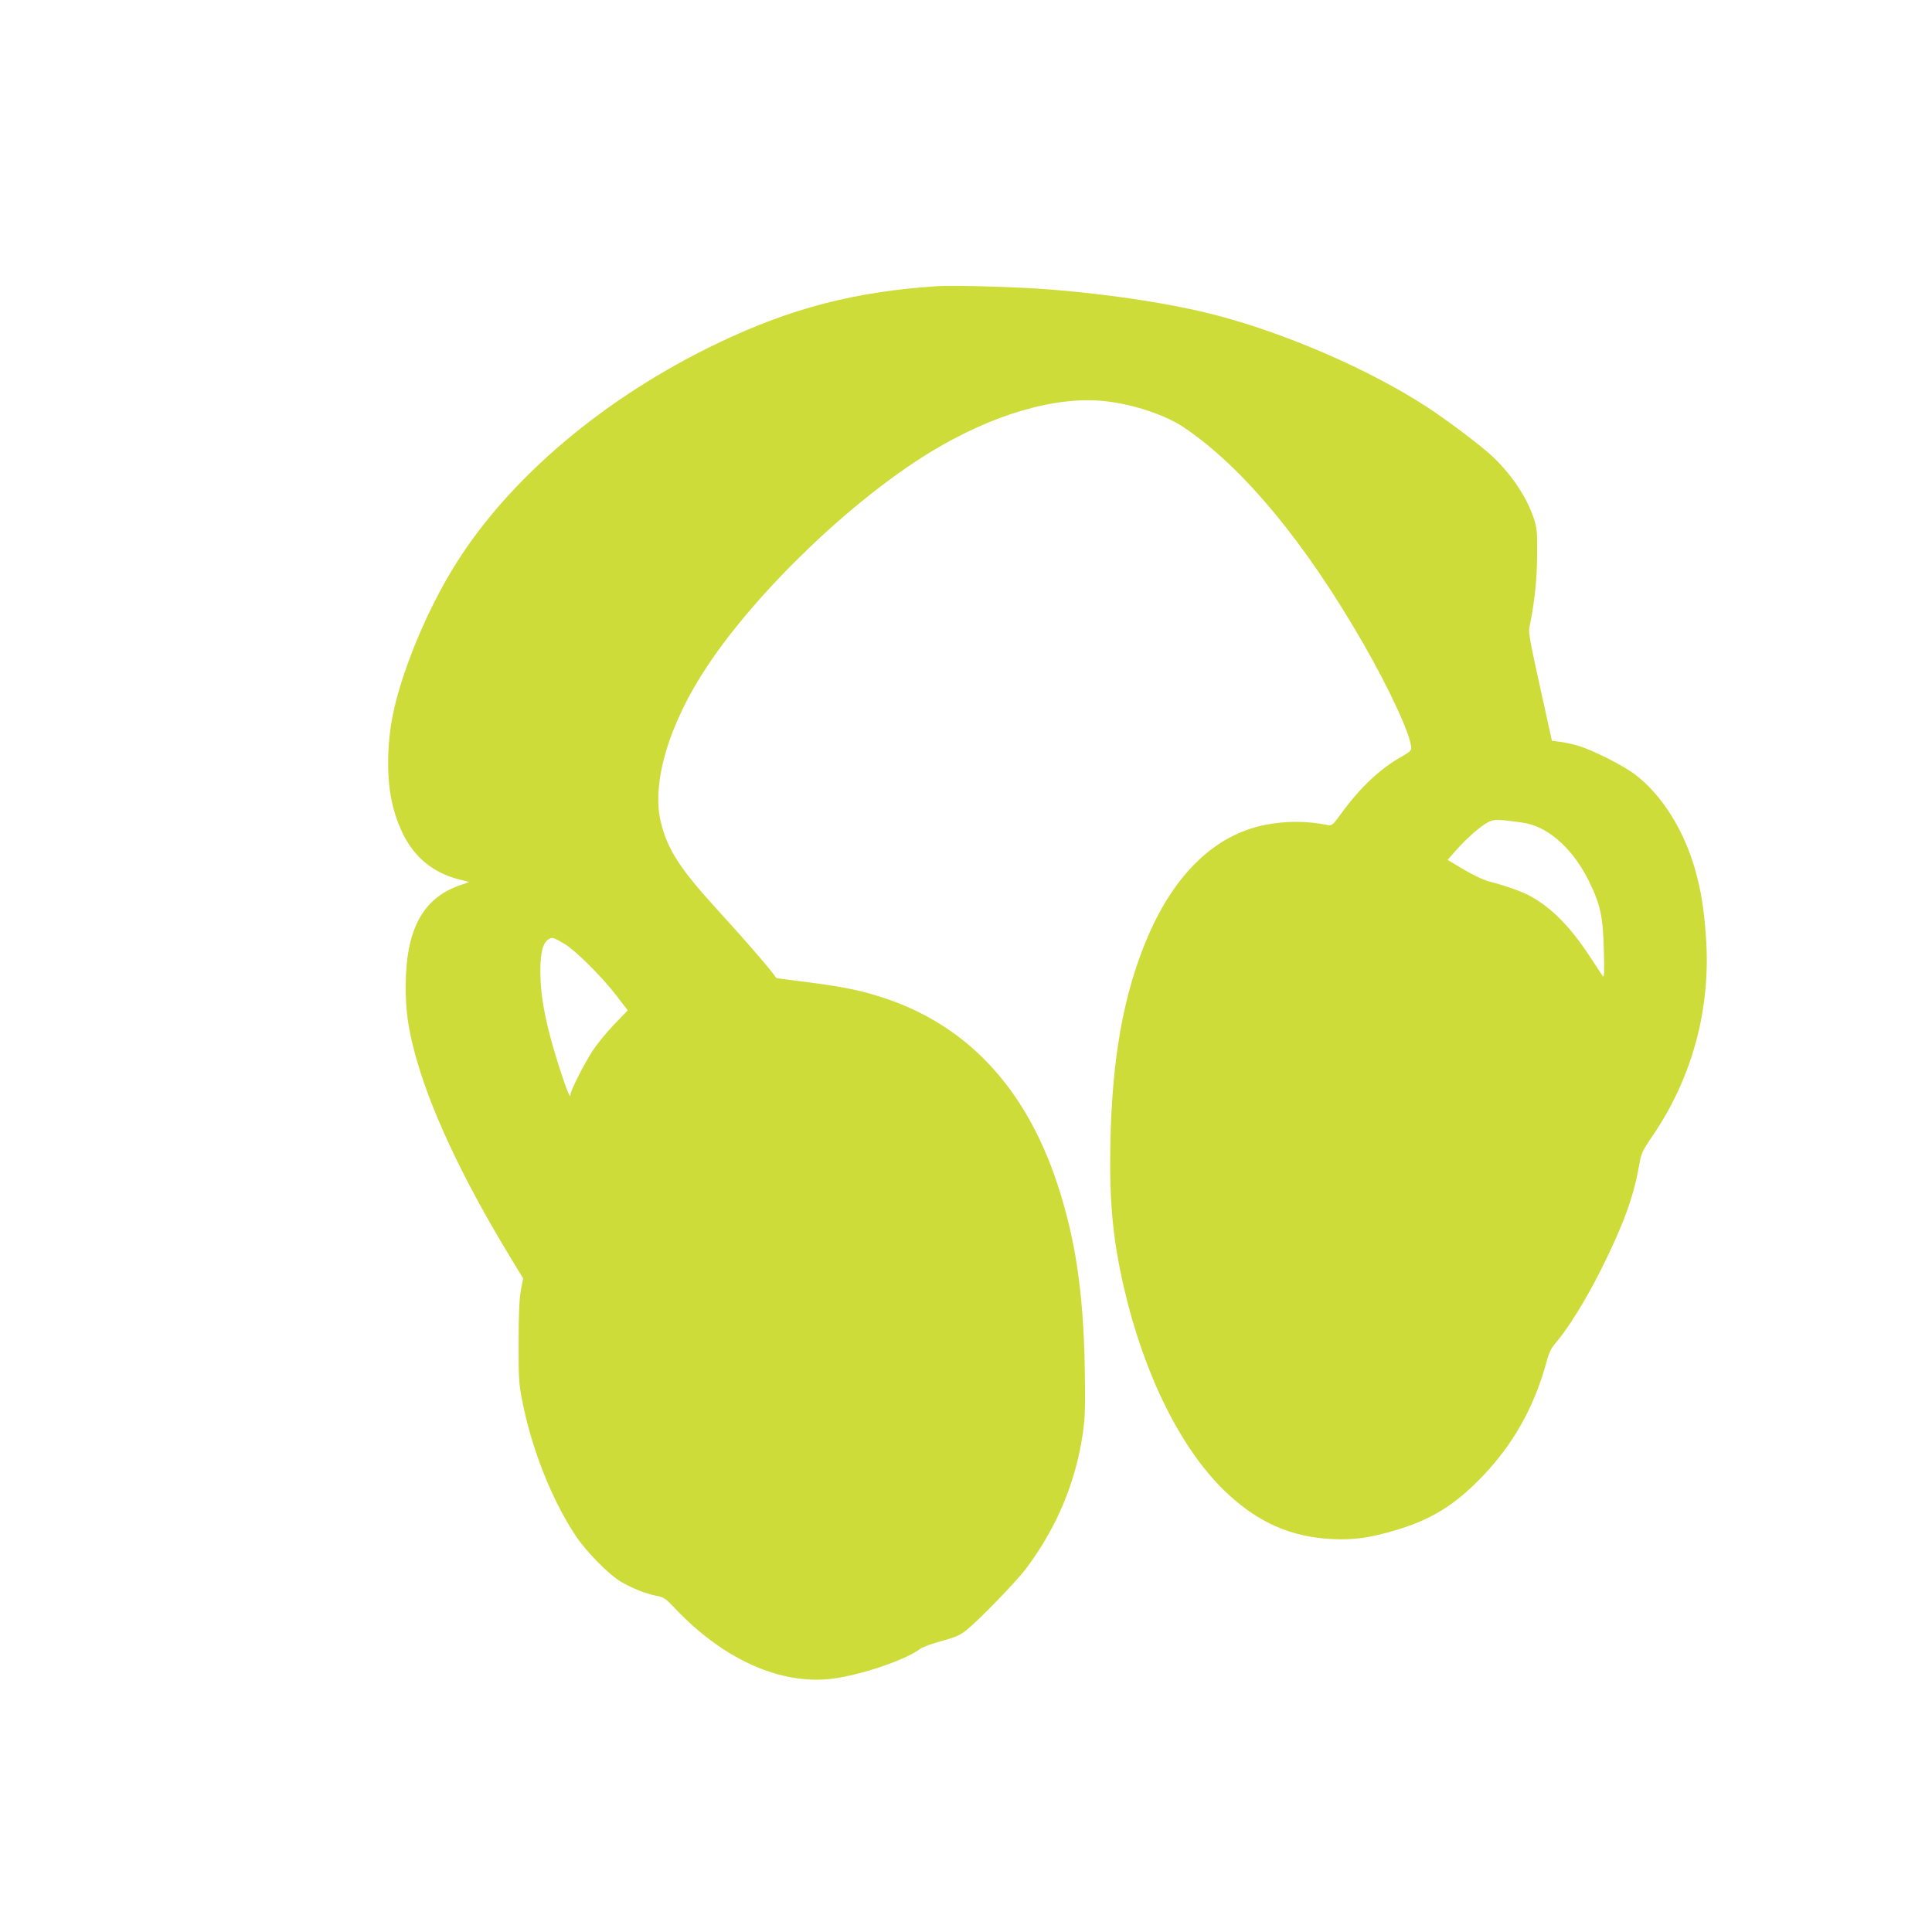 <?xml version="1.0" standalone="no"?>
<!DOCTYPE svg PUBLIC "-//W3C//DTD SVG 20010904//EN"
 "http://www.w3.org/TR/2001/REC-SVG-20010904/DTD/svg10.dtd">
<svg version="1.0" xmlns="http://www.w3.org/2000/svg"
 width="1280pt" height="1280pt" viewBox="0 0 1280 1280"
 preserveAspectRatio="xMidYMid meet">
<g transform="translate(0,1280) scale(0.1,-0.1)"
fill="#cddc39" stroke="none">
<path d="M6210 10904 c-542 -35 -970 -146 -1449 -375 -748 -357 -1379 -888
-1740 -1463 -138 -220 -261 -484 -347 -741 -66 -200 -94 -343 -101 -510 -9
-213 20 -379 94 -534 77 -161 204 -265 377 -308 l66 -16 -65 -23 c-244 -85
-356 -293 -357 -664 -1 -156 14 -270 56 -431 96 -369 312 -833 634 -1364 l88
-145 -15 -77 c-10 -56 -15 -152 -15 -343 -1 -234 2 -279 22 -381 61 -320 196
-663 356 -904 70 -105 218 -256 299 -304 74 -43 162 -79 233 -93 53 -10 63
-17 128 -86 321 -338 698 -506 1040 -464 189 24 485 124 581 197 17 13 81 36
144 53 89 24 122 39 159 68 87 69 338 328 404 417 204 274 327 573 374 903 13
98 15 172 11 419 -9 503 -62 859 -183 1225 -214 646 -612 1063 -1181 1239
-136 43 -256 66 -483 95 l-195 25 -25 33 c-51 67 -210 249 -363 416 -252 276
-333 401 -378 582 -65 259 52 655 309 1040 335 502 959 1100 1480 1417 410
249 829 371 1154 335 186 -20 401 -92 522 -174 389 -262 800 -757 1186 -1428
180 -313 320 -618 320 -698 0 -15 -19 -30 -67 -57 -136 -75 -272 -203 -392
-368 -61 -84 -66 -88 -95 -83 -140 28 -280 28 -419 0 -325 -66 -591 -320 -770
-734 -164 -380 -242 -817 -251 -1405 -6 -364 18 -612 90 -925 133 -576 376
-1066 667 -1347 215 -208 438 -307 717 -320 147 -6 246 8 426 62 232 70 385
166 564 352 204 212 344 460 424 753 20 73 33 99 67 138 76 87 199 285 297
482 146 292 213 475 250 680 16 92 19 99 99 217 259 385 380 842 345 1311 -13
182 -32 299 -69 432 -73 265 -221 502 -398 637 -78 60 -275 160 -375 191 -36
11 -91 23 -122 27 l-56 7 -16 72 c-146 661 -142 637 -129 701 31 153 46 300
47 460 1 153 -1 177 -22 240 -49 147 -153 300 -285 421 -78 71 -290 231 -422
317 -365 238 -893 471 -1354 597 -301 83 -730 150 -1171 184 -195 15 -617 27
-720 20z m3903 -3559 c157 -32 316 -180 417 -389 74 -151 91 -234 96 -456 4
-151 2 -182 -8 -166 -7 10 -47 71 -89 135 -125 189 -244 311 -381 389 -55 32
-166 72 -278 101 -40 10 -107 42 -172 80 l-107 64 56 64 c69 78 161 159 211
185 31 16 50 18 112 13 41 -4 106 -13 143 -20z m-6374 -798 c73 -43 250 -219
344 -342 l76 -99 -89 -92 c-49 -51 -115 -131 -145 -178 -56 -86 -145 -262
-145 -287 0 -33 -22 18 -69 162 -93 288 -131 477 -131 659 0 123 18 186 57
209 22 13 32 9 102 -32z"/>
</g>
</svg>
